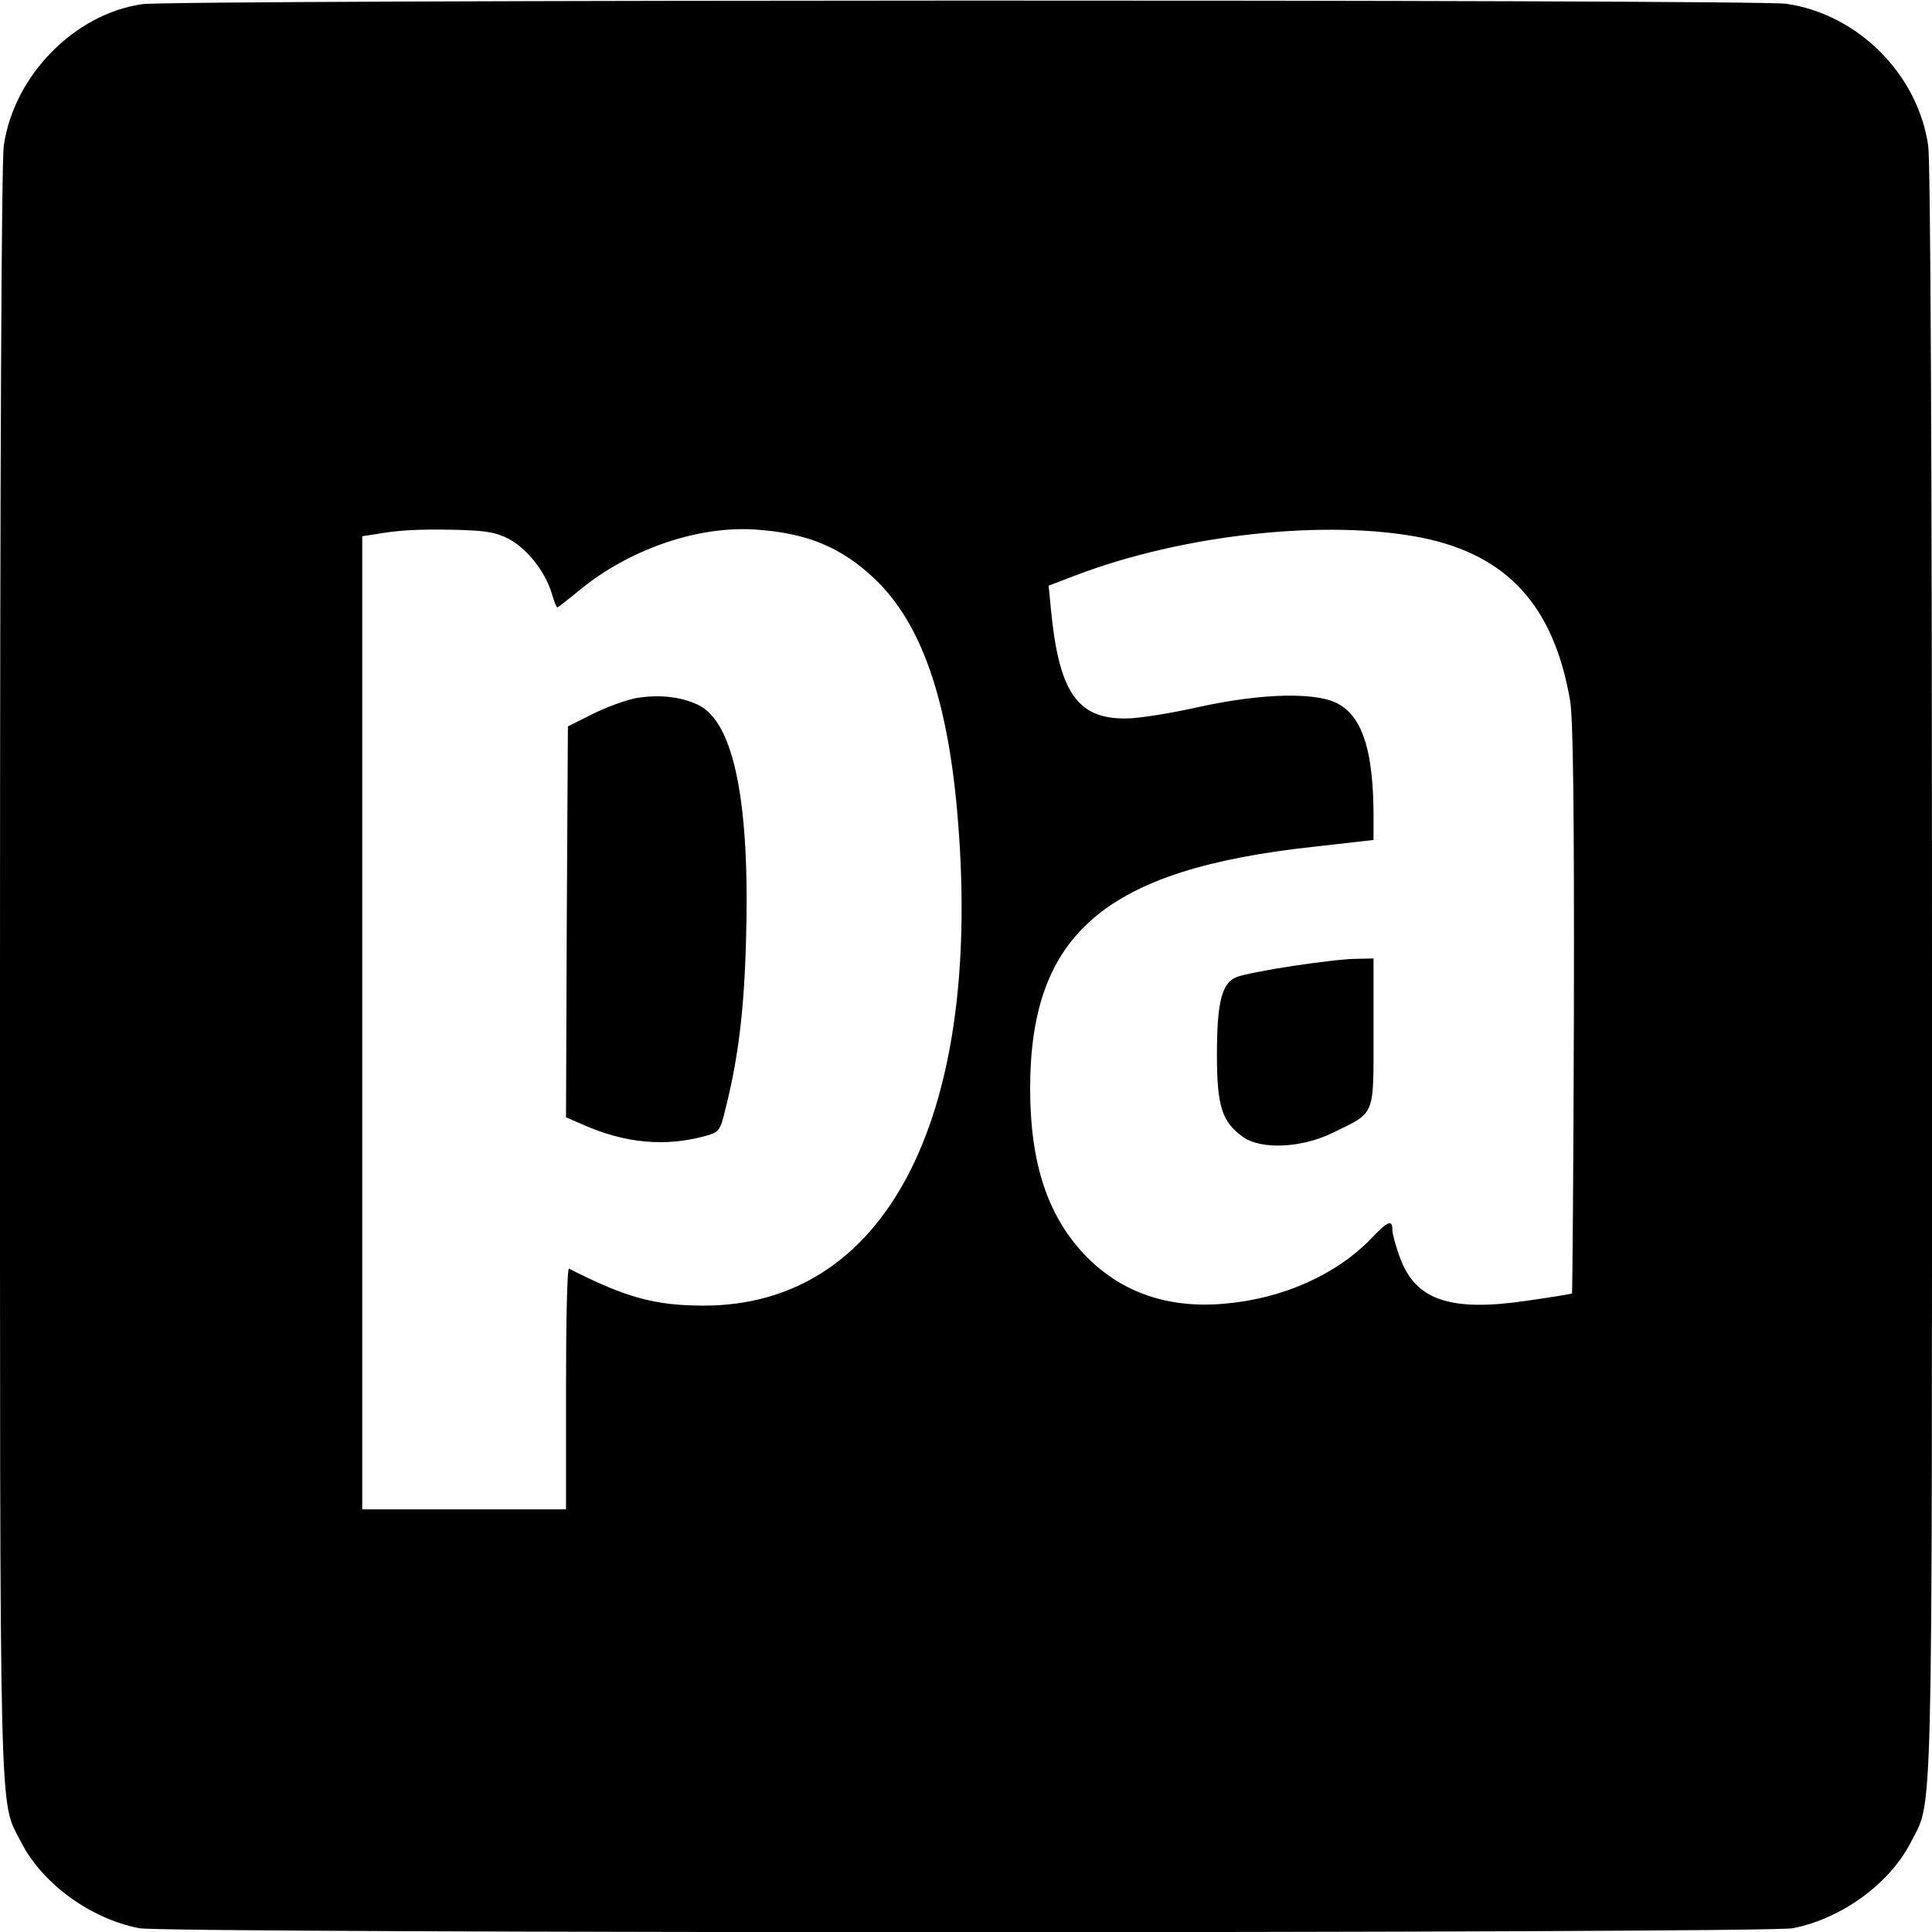<?xml version="1.0" standalone="no"?>
<!DOCTYPE svg PUBLIC "-//W3C//DTD SVG 20010904//EN"
 "http://www.w3.org/TR/2001/REC-SVG-20010904/DTD/svg10.dtd">
<svg version="1.0" xmlns="http://www.w3.org/2000/svg"
 width="512pt" height="512pt" viewBox="0 0 512 512"
 preserveAspectRatio="xMidYMid meet">
<g transform="translate(0,512) scale(0.1,-0.1)"
fill="#000000" stroke="none">
<path d="M377 5109 c-180 -26 -340 -189 -367 -375 -6 -44 -10 -831 -10 -2194
0 -2315 -3 -2186 56 -2302 56 -110 184 -203 313 -228 74 -14 4308 -14 4382 0
129 25 257 118 313 228 59 116 56 -13 56 2302 0 1363 -4 2150 -10 2194 -28
190 -186 348 -376 376 -86 12 -4272 11 -4357 -1z m971 -1417 c48 -25 97 -87
114 -144 6 -21 13 -38 15 -38 1 0 31 23 65 51 133 107 316 168 468 155 133
-10 221 -48 307 -129 126 -119 197 -325 222 -646 63 -791 -195 -1281 -674
-1281 -129 0 -206 21 -357 98 -5 2 -8 -141 -8 -317 l0 -321 -270 0 -270 0 0
1290 0 1289 33 5 c63 11 113 14 212 12 81 -2 108 -6 143 -24z m2420 3 c227
-46 350 -181 393 -432 8 -48 11 -289 10 -818 -1 -412 -4 -751 -5 -753 -2 -1
-55 -10 -119 -19 -202 -30 -295 1 -336 112 -12 31 -21 65 -21 75 0 29 -11 25
-55 -21 -93 -97 -236 -161 -391 -174 -147 -13 -270 29 -364 124 -102 104 -150
245 -150 446 0 411 199 581 751 641 l159 18 0 70 c-1 162 -28 251 -89 288 -55
35 -203 32 -376 -6 -71 -16 -157 -30 -190 -30 -130 -2 -179 70 -200 290 l-6
62 71 27 c285 109 666 150 918 100z"/>
<path d="M1686 3270 c-27 -5 -79 -24 -115 -42 l-66 -33 -3 -518 -2 -518 44
-19 c112 -50 219 -60 327 -30 35 10 38 14 52 73 33 131 49 258 54 443 11 368
-32 581 -127 626 -46 22 -104 28 -164 18z"/>
<path d="M3425 2560 c-66 -10 -132 -23 -147 -29 -40 -15 -53 -66 -53 -206 0
-136 13 -178 69 -218 48 -34 154 -30 238 11 114 56 108 40 108 266 l0 196 -47
-1 c-27 0 -102 -9 -168 -19z"/>
</g>
</svg>
